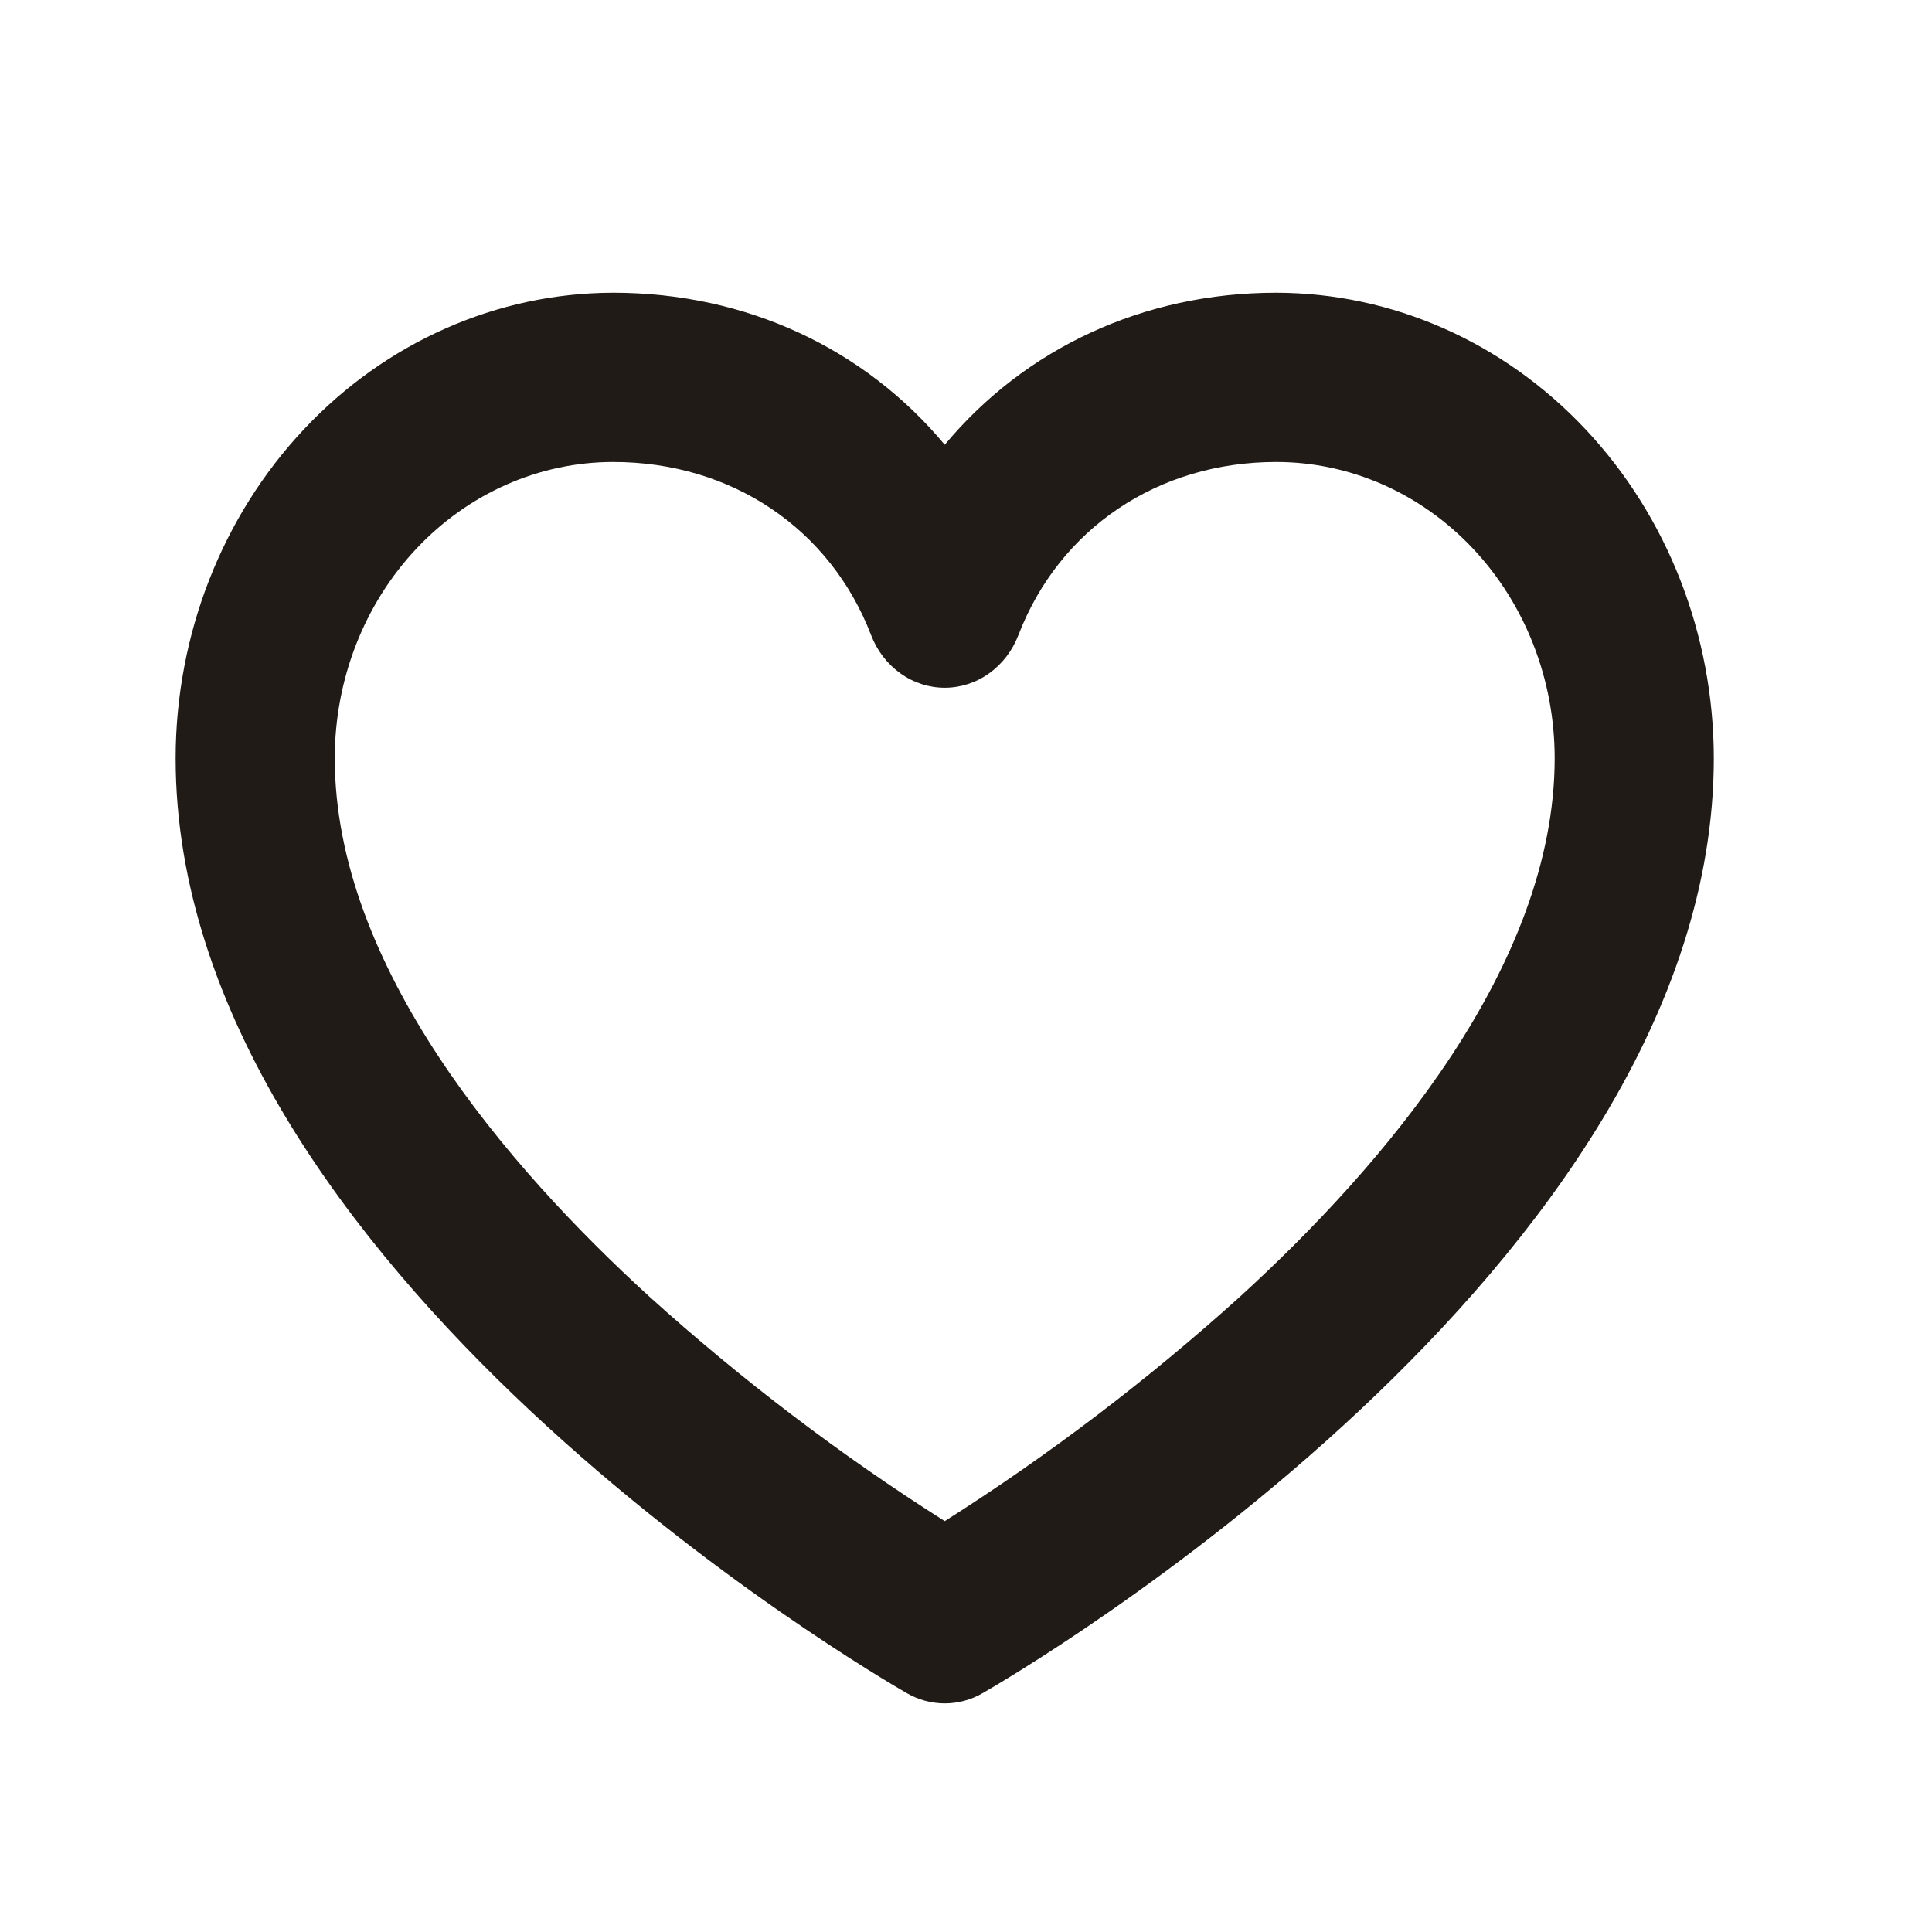 <svg width="33" height="33" viewBox="0 0 33 33" fill="none" xmlns="http://www.w3.org/2000/svg">
<path d="M21.799 5C19.524 5 17.505 5.955 16.137 7.597C14.769 5.955 12.749 5 10.474 5C8.493 5.003 6.593 5.841 5.192 7.332C3.791 8.822 3.002 10.843 3 12.951C3 21.666 14.983 28.63 15.492 28.922C15.69 29.036 15.912 29.095 16.137 29.095C16.362 29.095 16.583 29.036 16.781 28.922C17.291 28.63 29.273 21.666 29.273 12.951C29.271 10.843 28.483 8.822 27.081 7.332C25.68 5.841 23.781 5.003 21.799 5ZM21.177 22.151C19.6 23.574 17.914 24.856 16.137 25.982C14.359 24.856 12.673 23.574 11.096 22.151C8.642 19.911 5.718 16.496 5.718 12.951C5.718 11.609 6.219 10.322 7.111 9.373C8.003 8.424 9.213 7.891 10.474 7.891C12.49 7.891 14.178 9.024 14.879 10.848C14.98 11.114 15.155 11.341 15.379 11.501C15.603 11.662 15.867 11.747 16.137 11.747C16.407 11.747 16.671 11.662 16.895 11.501C17.119 11.341 17.293 11.114 17.395 10.848C18.096 9.024 19.783 7.891 21.799 7.891C23.061 7.891 24.27 8.424 25.162 9.373C26.054 10.322 26.555 11.609 26.555 12.951C26.555 16.496 23.631 19.911 21.177 22.151Z" fill="#201B16"/>
</svg>
